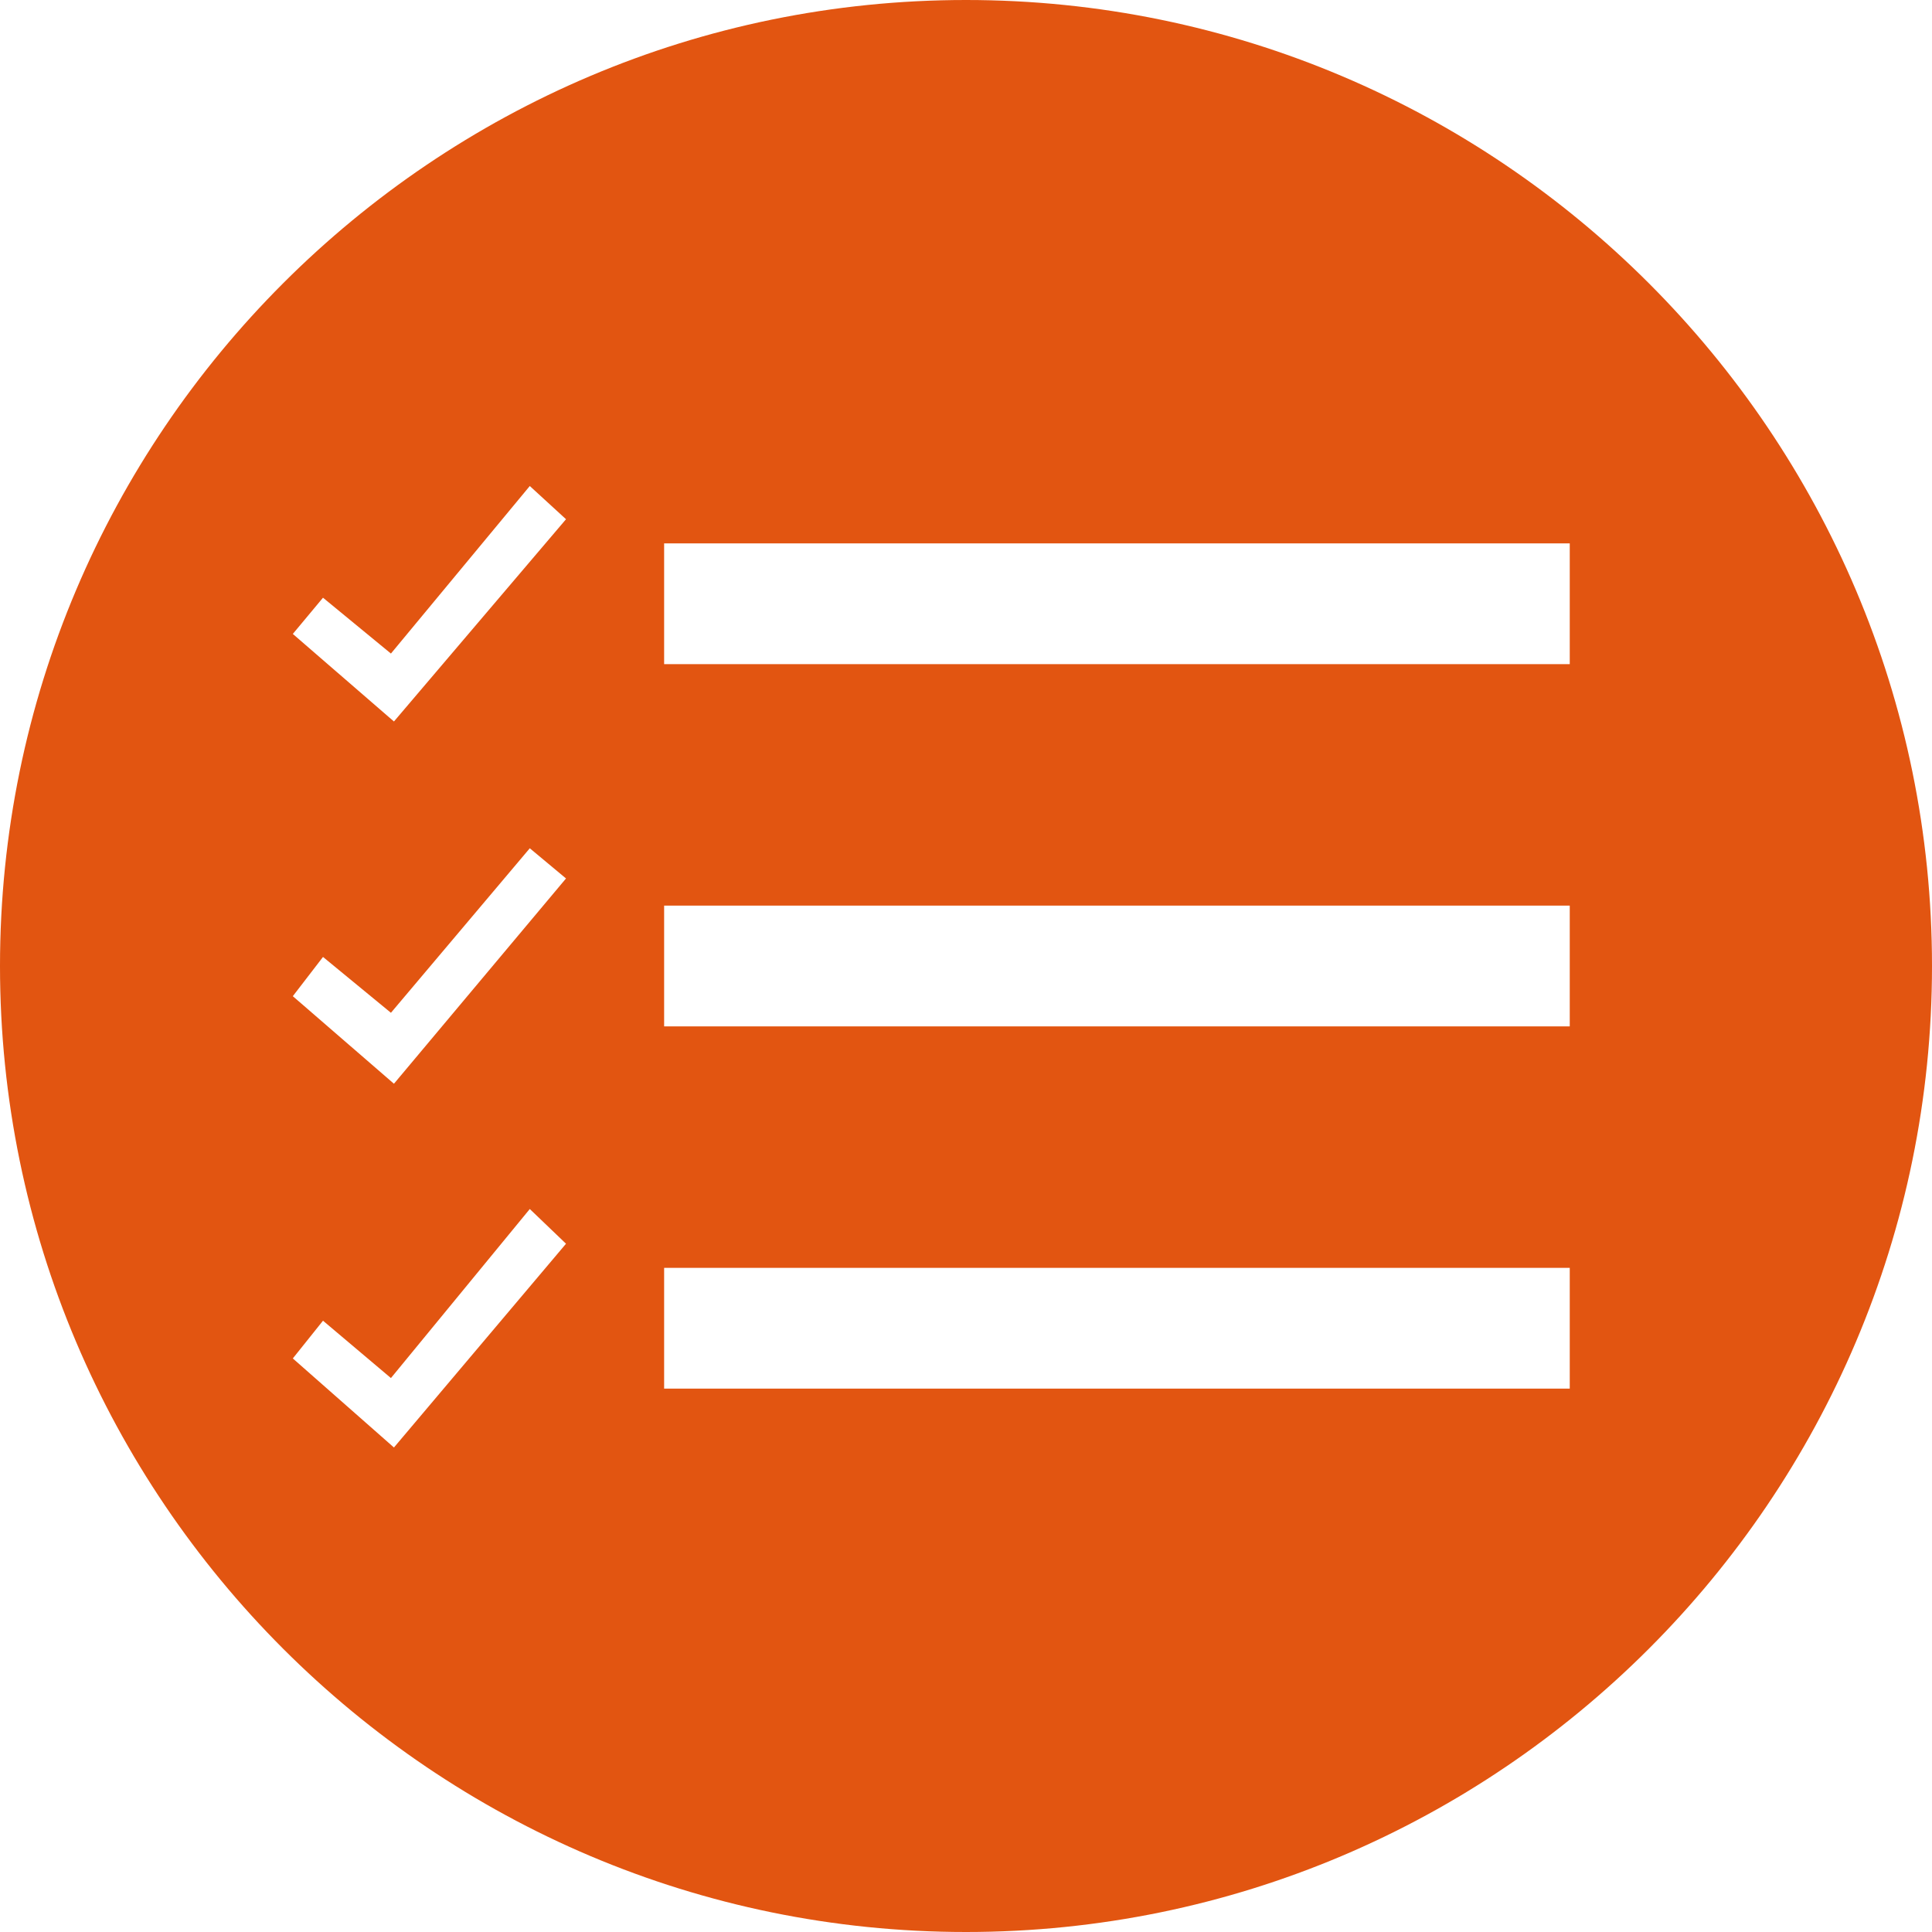 <?xml version="1.0" encoding="utf-8"?>
<!-- Generator: Adobe Illustrator 27.9.0, SVG Export Plug-In . SVG Version: 6.00 Build 0)  -->
<svg version="1.1" id="Layer_1" xmlns="http://www.w3.org/2000/svg" xmlns:xlink="http://www.w3.org/1999/xlink" x="0px" y="0px"
	 width="128px" height="128px" viewBox="0 0 128 128" style="enable-background:new 0 0 128 128;" xml:space="preserve">
<style type="text/css">
	.st0{fill:#E25511;}
</style>
<path class="st0" d="M64,0C28.7,0,0,28.7,0,64s28.7,64,64,64s64-28.7,64-64S99.3,0,64,0z M26.1,95.9L19.4,90l2-2.5l4.5,3.8l9.2-11.2
	l2.4,2.3L26.1,95.9z M26.1,71.8L19.4,66l2-2.6l4.5,3.7l9.2-10.9l2.4,2L26.1,71.8z M26.1,47.8L19.4,42l2-2.4l4.5,3.7l9.2-11.1
	l2.4,2.2L26.1,47.8z M104,92H44v-8h60V92z M104,68H44v-8h60V68z M104,44H44v-8h60V44z"/>
</svg>
